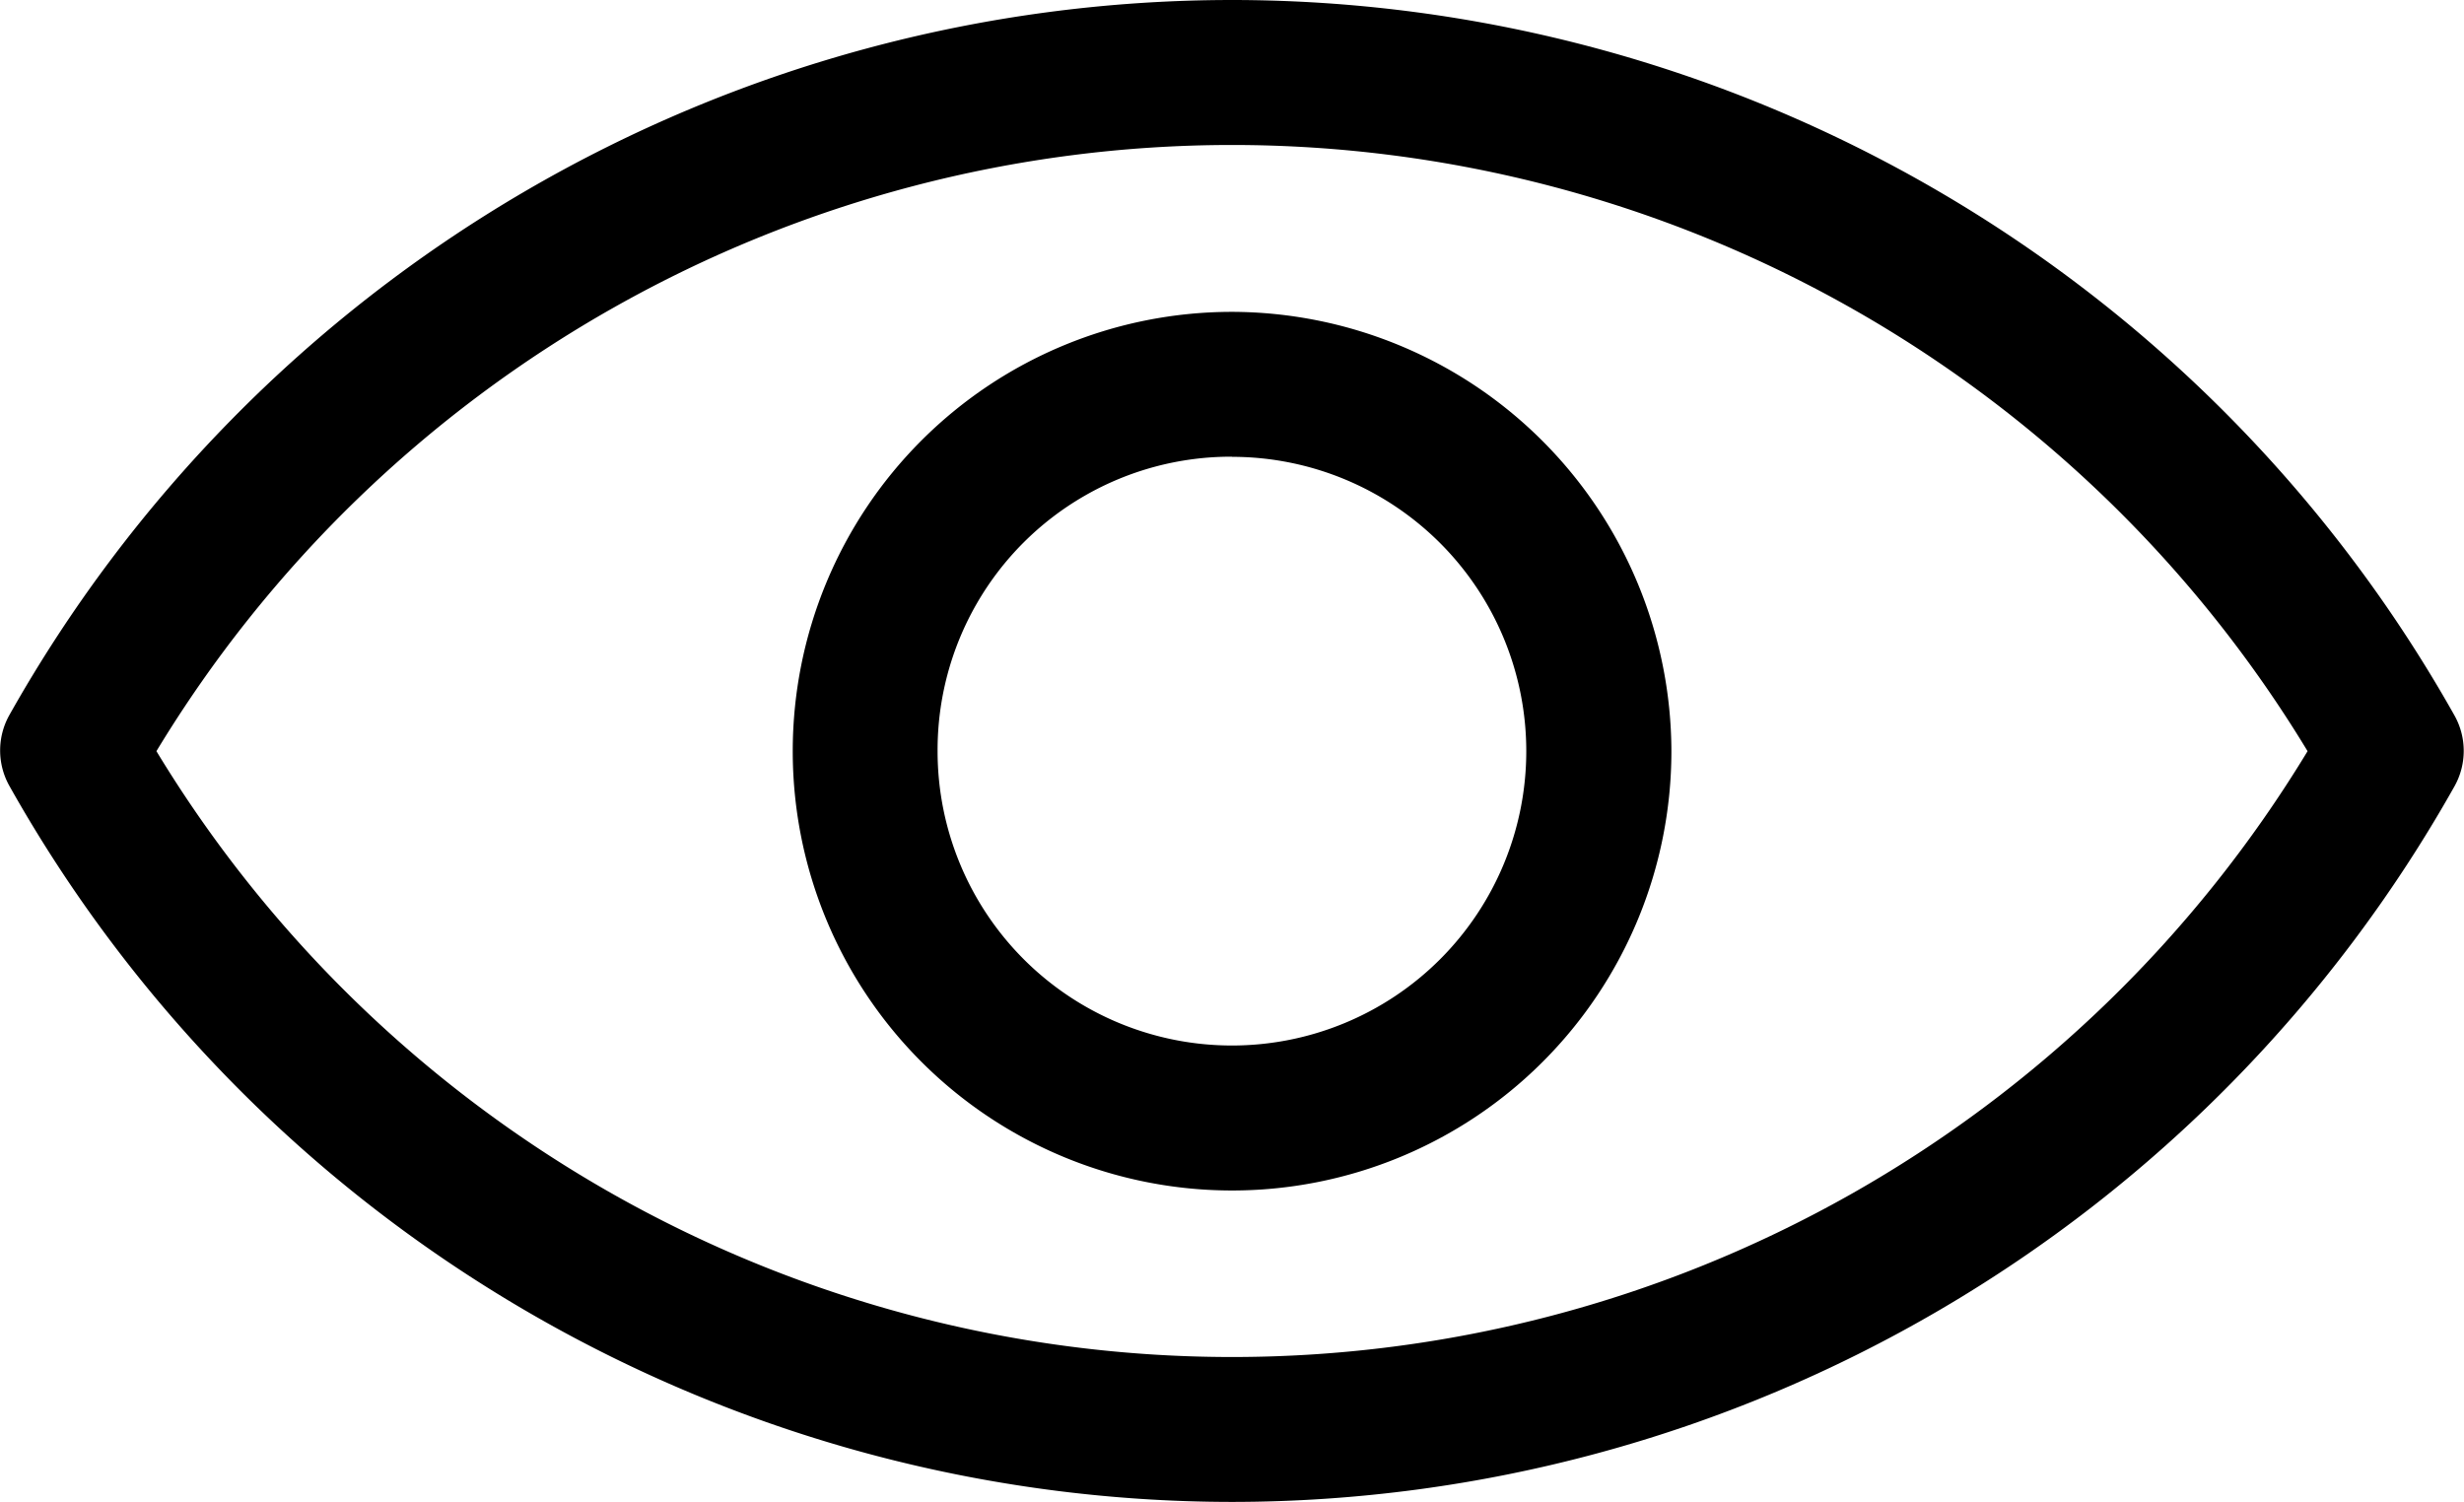 <svg xmlns="http://www.w3.org/2000/svg" width="17.437" height="10.632" viewBox="0 0 17.437 10.632">
  <g id="noun-eye-5125609" transform="translate(-0.794 -2.549)">
    <g id="Group_24473" data-name="Group 24473" transform="translate(0.794 2.549)">
      <path id="Path_19605" data-name="Path 19605" d="M9.513,2.02A9.931,9.931,0,0,0,.86,7.081a.513.513,0,0,0,0,.5,9.931,9.931,0,0,0,8.653,5.068h0a9.931,9.931,0,0,0,8.651-5.065.513.513,0,0,0,0-.5A9.931,9.931,0,0,0,9.513,2.02h0Zm0,1.026a8.9,8.9,0,0,1,7.611,4.29,8.9,8.9,0,0,1-15.223,0A8.9,8.9,0,0,1,9.512,3.046Zm0,1.181a3.109,3.109,0,1,0,3.109,3.109A3.117,3.117,0,0,0,9.512,4.227Zm0,1.026A2.083,2.083,0,1,1,7.429,7.336,2.076,2.076,0,0,1,9.512,5.252Z" transform="translate(-0.794 -2.02)" fill-rule="evenodd"/>
    </g>
  </g>
</svg>
